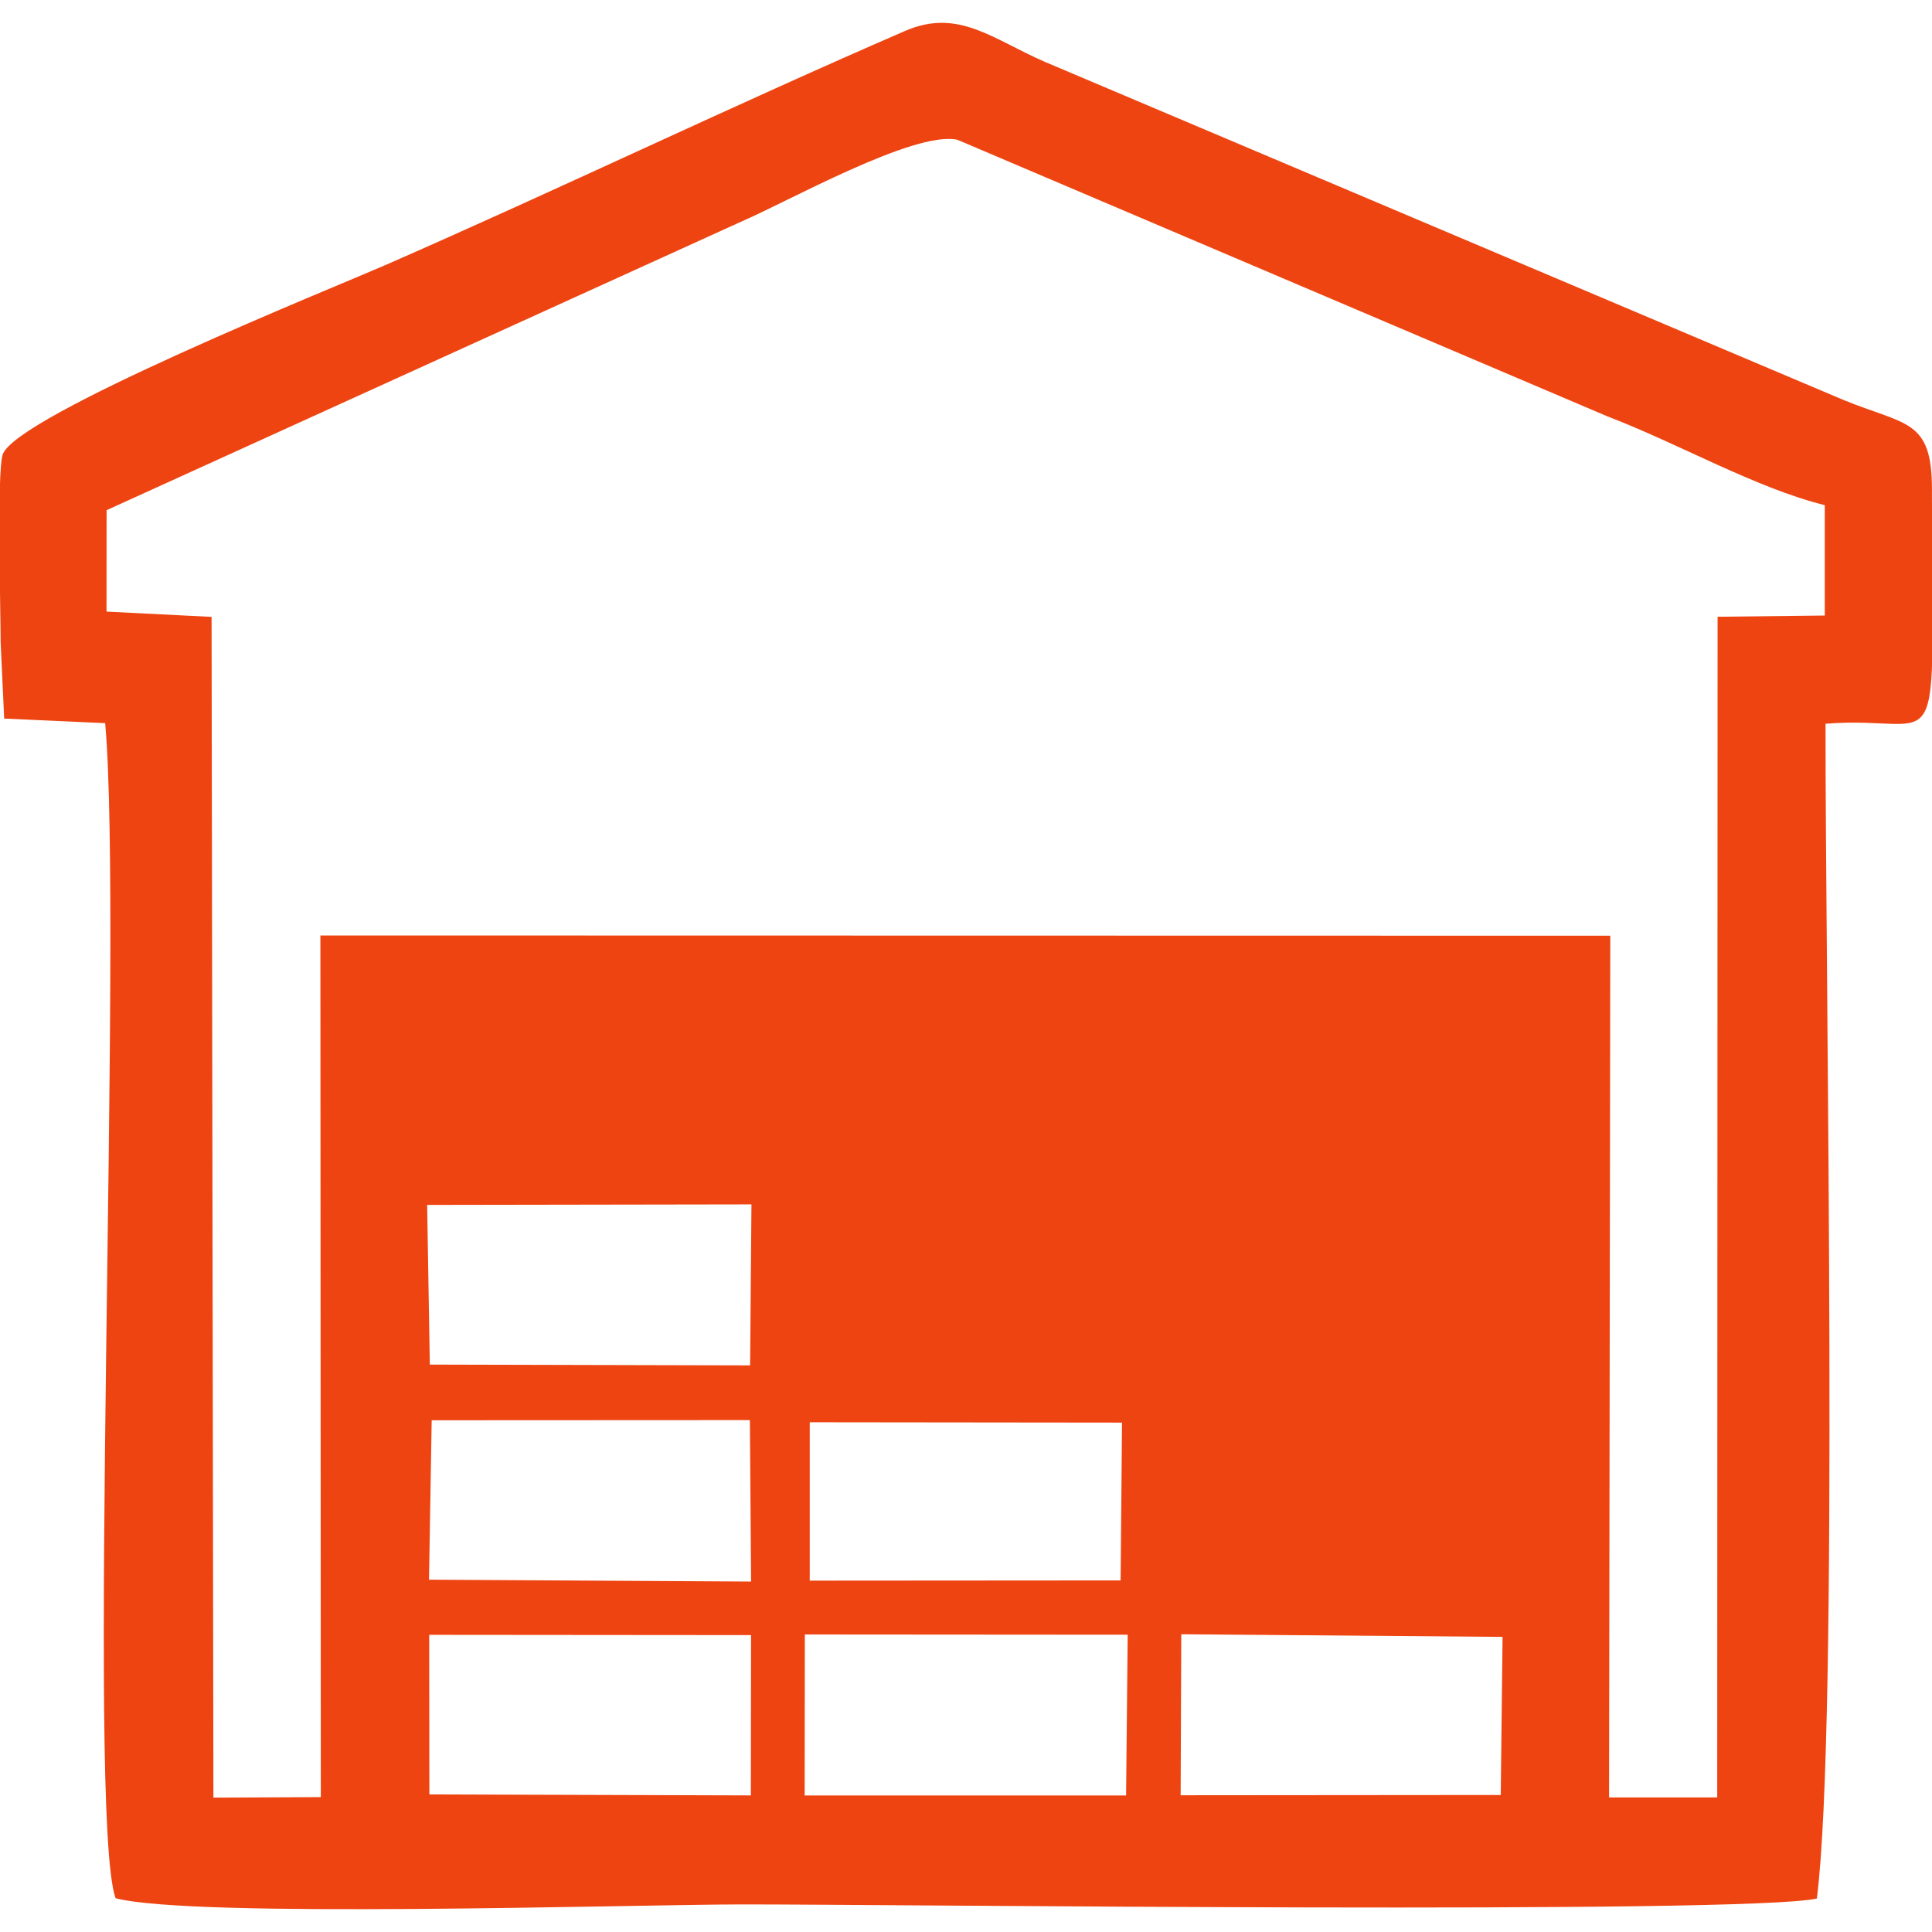 <?xml version="1.0" encoding="utf-8"?>
<!-- Generator: Adobe Illustrator 16.0.0, SVG Export Plug-In . SVG Version: 6.00 Build 0)  -->
<!DOCTYPE svg PUBLIC "-//W3C//DTD SVG 1.1//EN" "http://www.w3.org/Graphics/SVG/1.1/DTD/svg11.dtd">
<svg version="1.1" id="Layer_1" xmlns="http://www.w3.org/2000/svg" xmlns:xlink="http://www.w3.org/1999/xlink" x="0px" y="0px"
	 width="100px" height="100px" viewBox="0 0 100 100" enable-background="new 0 0 100 100" xml:space="preserve">
<path fill-rule="evenodd" clip-rule="evenodd" fill="#EE4411" d="M99.997,25.331c0.005-3.662-1.362-3.308-4.593-4.635L54.09,3.205
	c-2.729-1.187-4.493-2.796-7.244-1.603c-9.039,3.917-17.8,8.137-26.941,12.137c-2.461,1.076-19.158,7.8-19.77,9.8
	c-0.301,0.982-0.1,8.1-0.102,9.698l0.183,3.956l5.228,0.237c0.933,10.466-0.981,56.634,0.539,60.822
	c4.02,1.045,26.53,0.328,32.416,0.32c7.739-0.006,51.982,0.523,55.641-0.305c1.143-8.918,0.44-47.313,0.449-60.806
	C100.805,36.953,99.995,40.399,99.997,25.331z M38.864,92.93l-16.64-0.051l-0.009-8.26l16.659,0.014L38.864,92.93z M22.205,81.764
	l0.139-8.252l16.47-0.008l0.062,8.357L22.205,81.764z M38.826,70.672l-16.578-0.041l-0.139-8.265l16.786-0.027L38.826,70.672z
	 M58.286,92.934H41.649l0.009-8.334l16.711,0.012L58.286,92.934z M41.912,81.813v-8.197l16.163,0.018l-0.072,8.168L41.912,81.813z
	 M77.678,92.908l-16.568,0.014l0.032-8.334l16.631,0.137L77.678,92.908z M94.452,31.86l-5.55,0.063l-0.019,61.111l-5.598,0.002
	l0.063-44.603l-66.765-0.013l0.023,44.598l-5.56,0.027l-0.095-61.115l-5.438-0.273l0.004-5.25l32.827-14.926
	c2.361-1.006,8.95-4.723,11.205-4.249l33.651,14.319c3.634,1.386,7.715,3.726,11.25,4.595V31.86z"/>
</svg>
